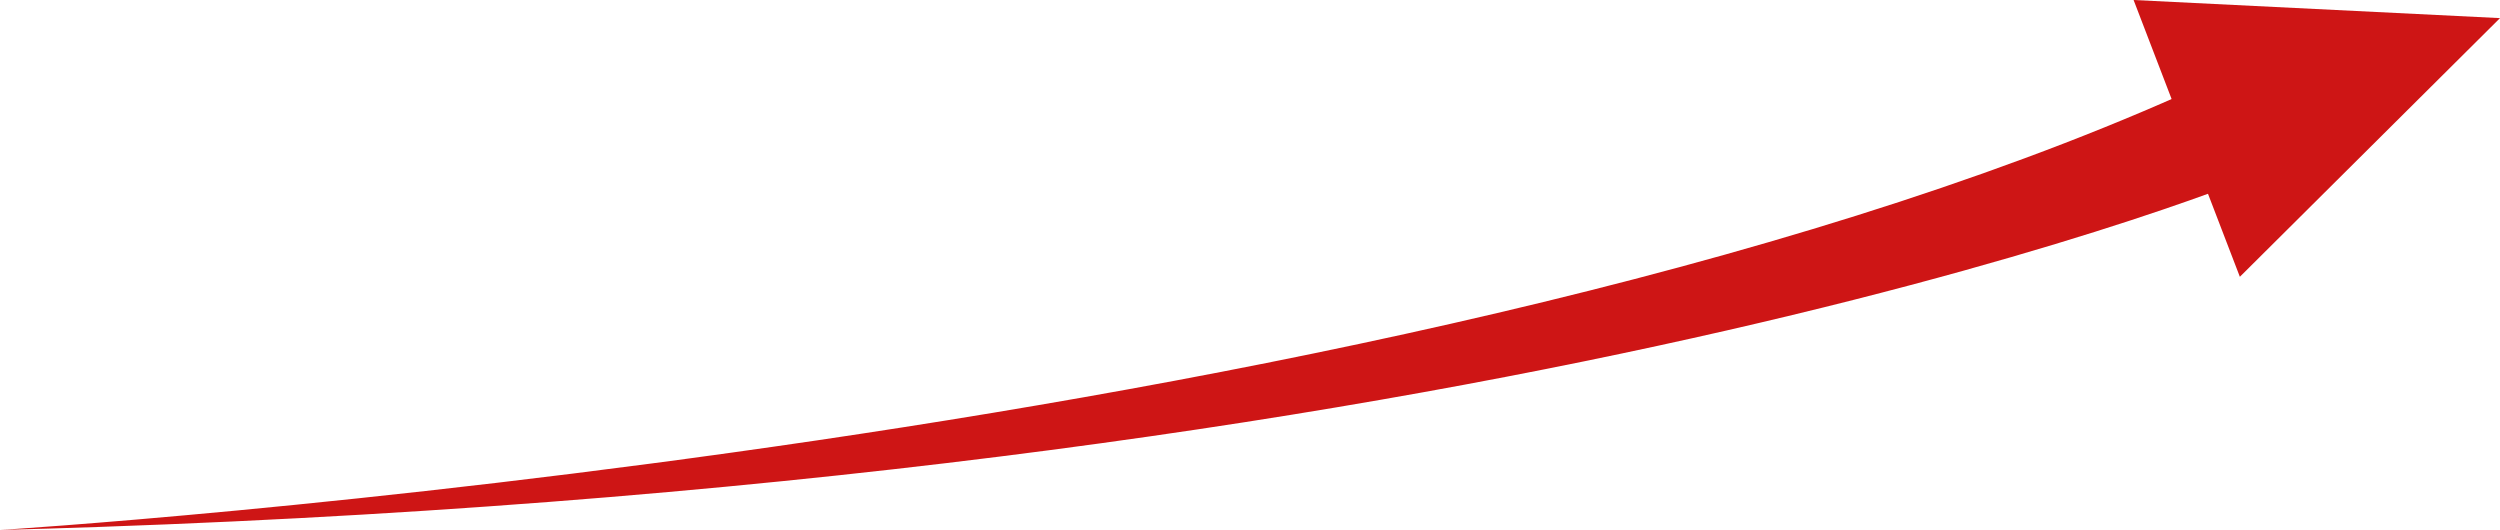 <?xml version="1.0" encoding="utf-8"?>
<!-- Generator: Adobe Illustrator 16.0.0, SVG Export Plug-In . SVG Version: 6.00 Build 0)  -->
<!DOCTYPE svg PUBLIC "-//W3C//DTD SVG 1.1//EN" "http://www.w3.org/Graphics/SVG/1.1/DTD/svg11.dtd">
<svg version="1.1" id="Layer_1" xmlns="http://www.w3.org/2000/svg" xmlns:xlink="http://www.w3.org/1999/xlink" x="0px" y="0px"
	 width="395.615px" height="83.866px" viewBox="0 18.126 395.615 83.866" enable-background="new 0 18.126 395.615 83.866"
	 xml:space="preserve">
<path fill="#CE1515" d="M0,101.992c0,0,227.953-14,350.953-71.5l7.5,14.833c0,0-112.803,48.155-342.839,56.189
	C10.468,101.694,5.263,101.853,0,101.992z"/>
<polygon fill="#CE1515" points="337.632,18.126 395.615,20.993 354.449,61.928 "/>
</svg>
